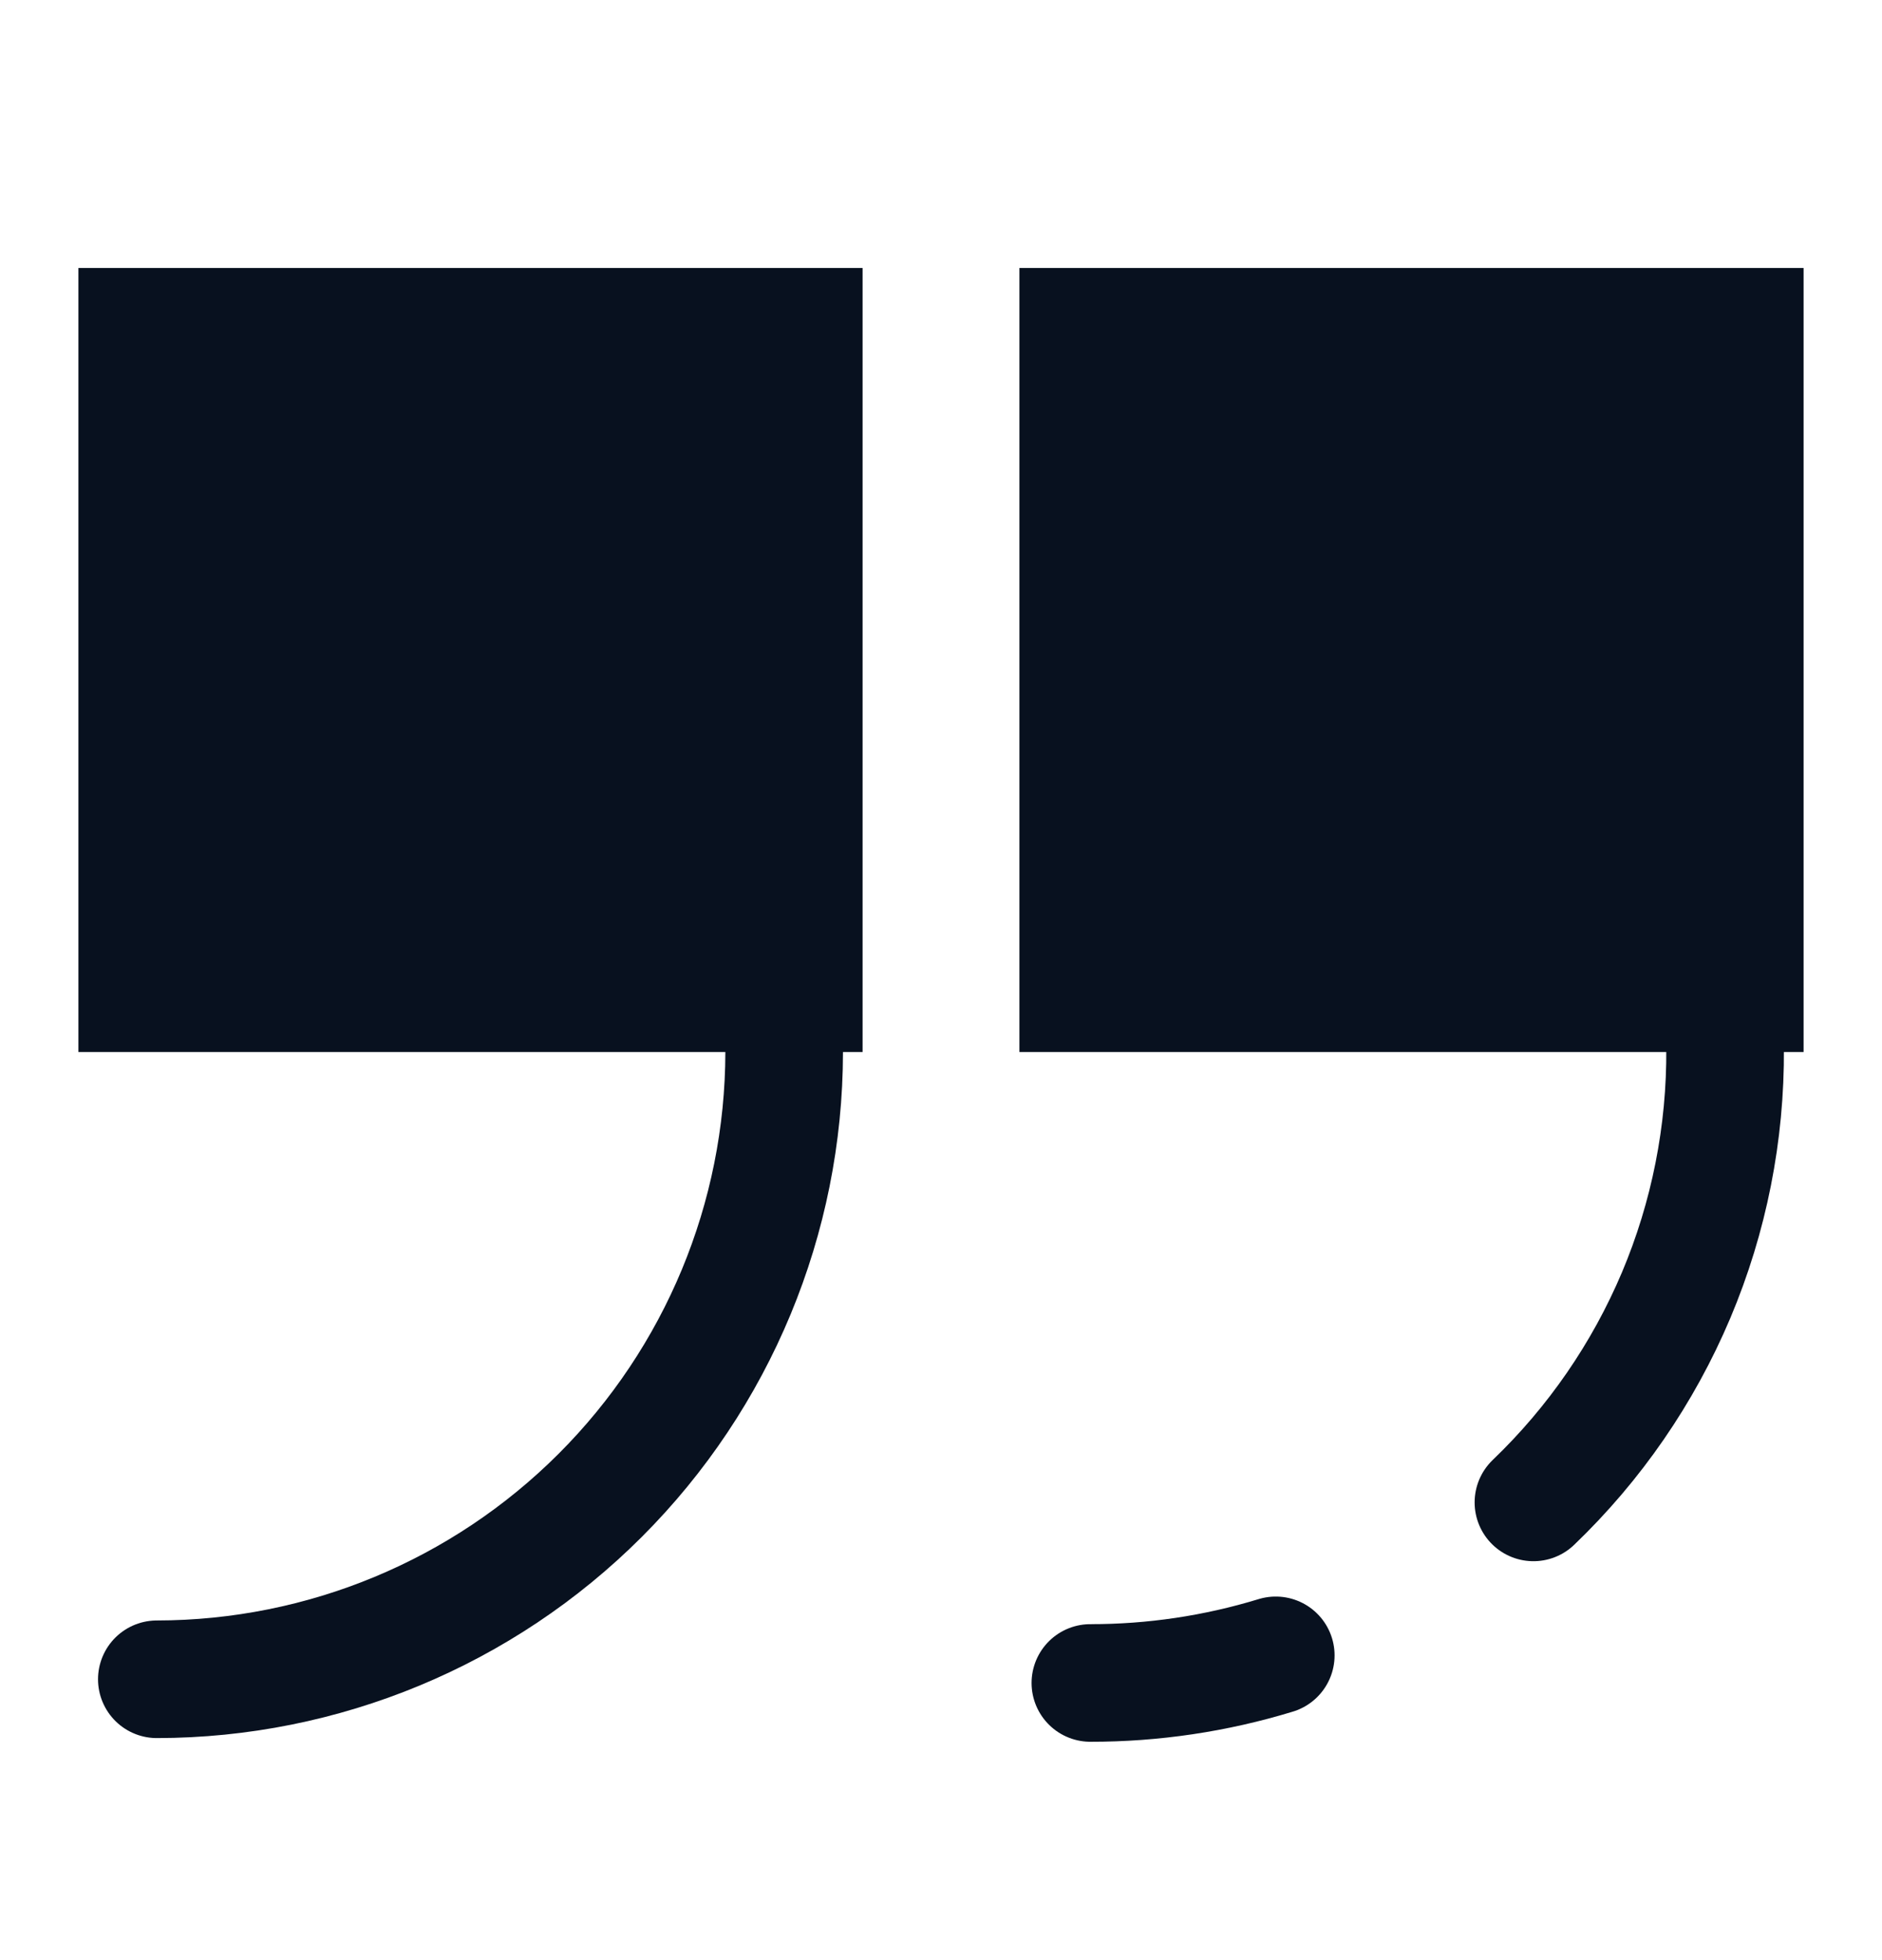 <svg width="24" height="25" viewBox="0 0 24 25" fill="none" xmlns="http://www.w3.org/2000/svg">
                    <path d="M19.555 19.162C20.335 18.414 20.954 17.515 21.375 16.519C21.795 15.523 22.007 14.452 21.999 13.371" stroke="#08111F" stroke-width="1.5" stroke-linecap="round" stroke-linejoin="round"/>
                    <path d="M13.905 21.465C14.706 21.466 15.503 21.347 16.269 21.113" stroke="#08111F" stroke-width="1.5" stroke-linecap="round" stroke-linejoin="round"/>
                    <path d="M23 3.418H13V13.418H23V3.418Z" fill="#08111F"/>
                    <path d="M2 21.418C4.121 21.416 6.154 20.572 7.654 19.072C9.154 17.572 9.998 15.539 10 13.418" stroke="#08111F" stroke-width="1.5" stroke-linecap="round" stroke-linejoin="round"/>
                    <path d="M11 3.418H1V13.418H11V3.418Z" fill="#08111F"/>
                    </svg>